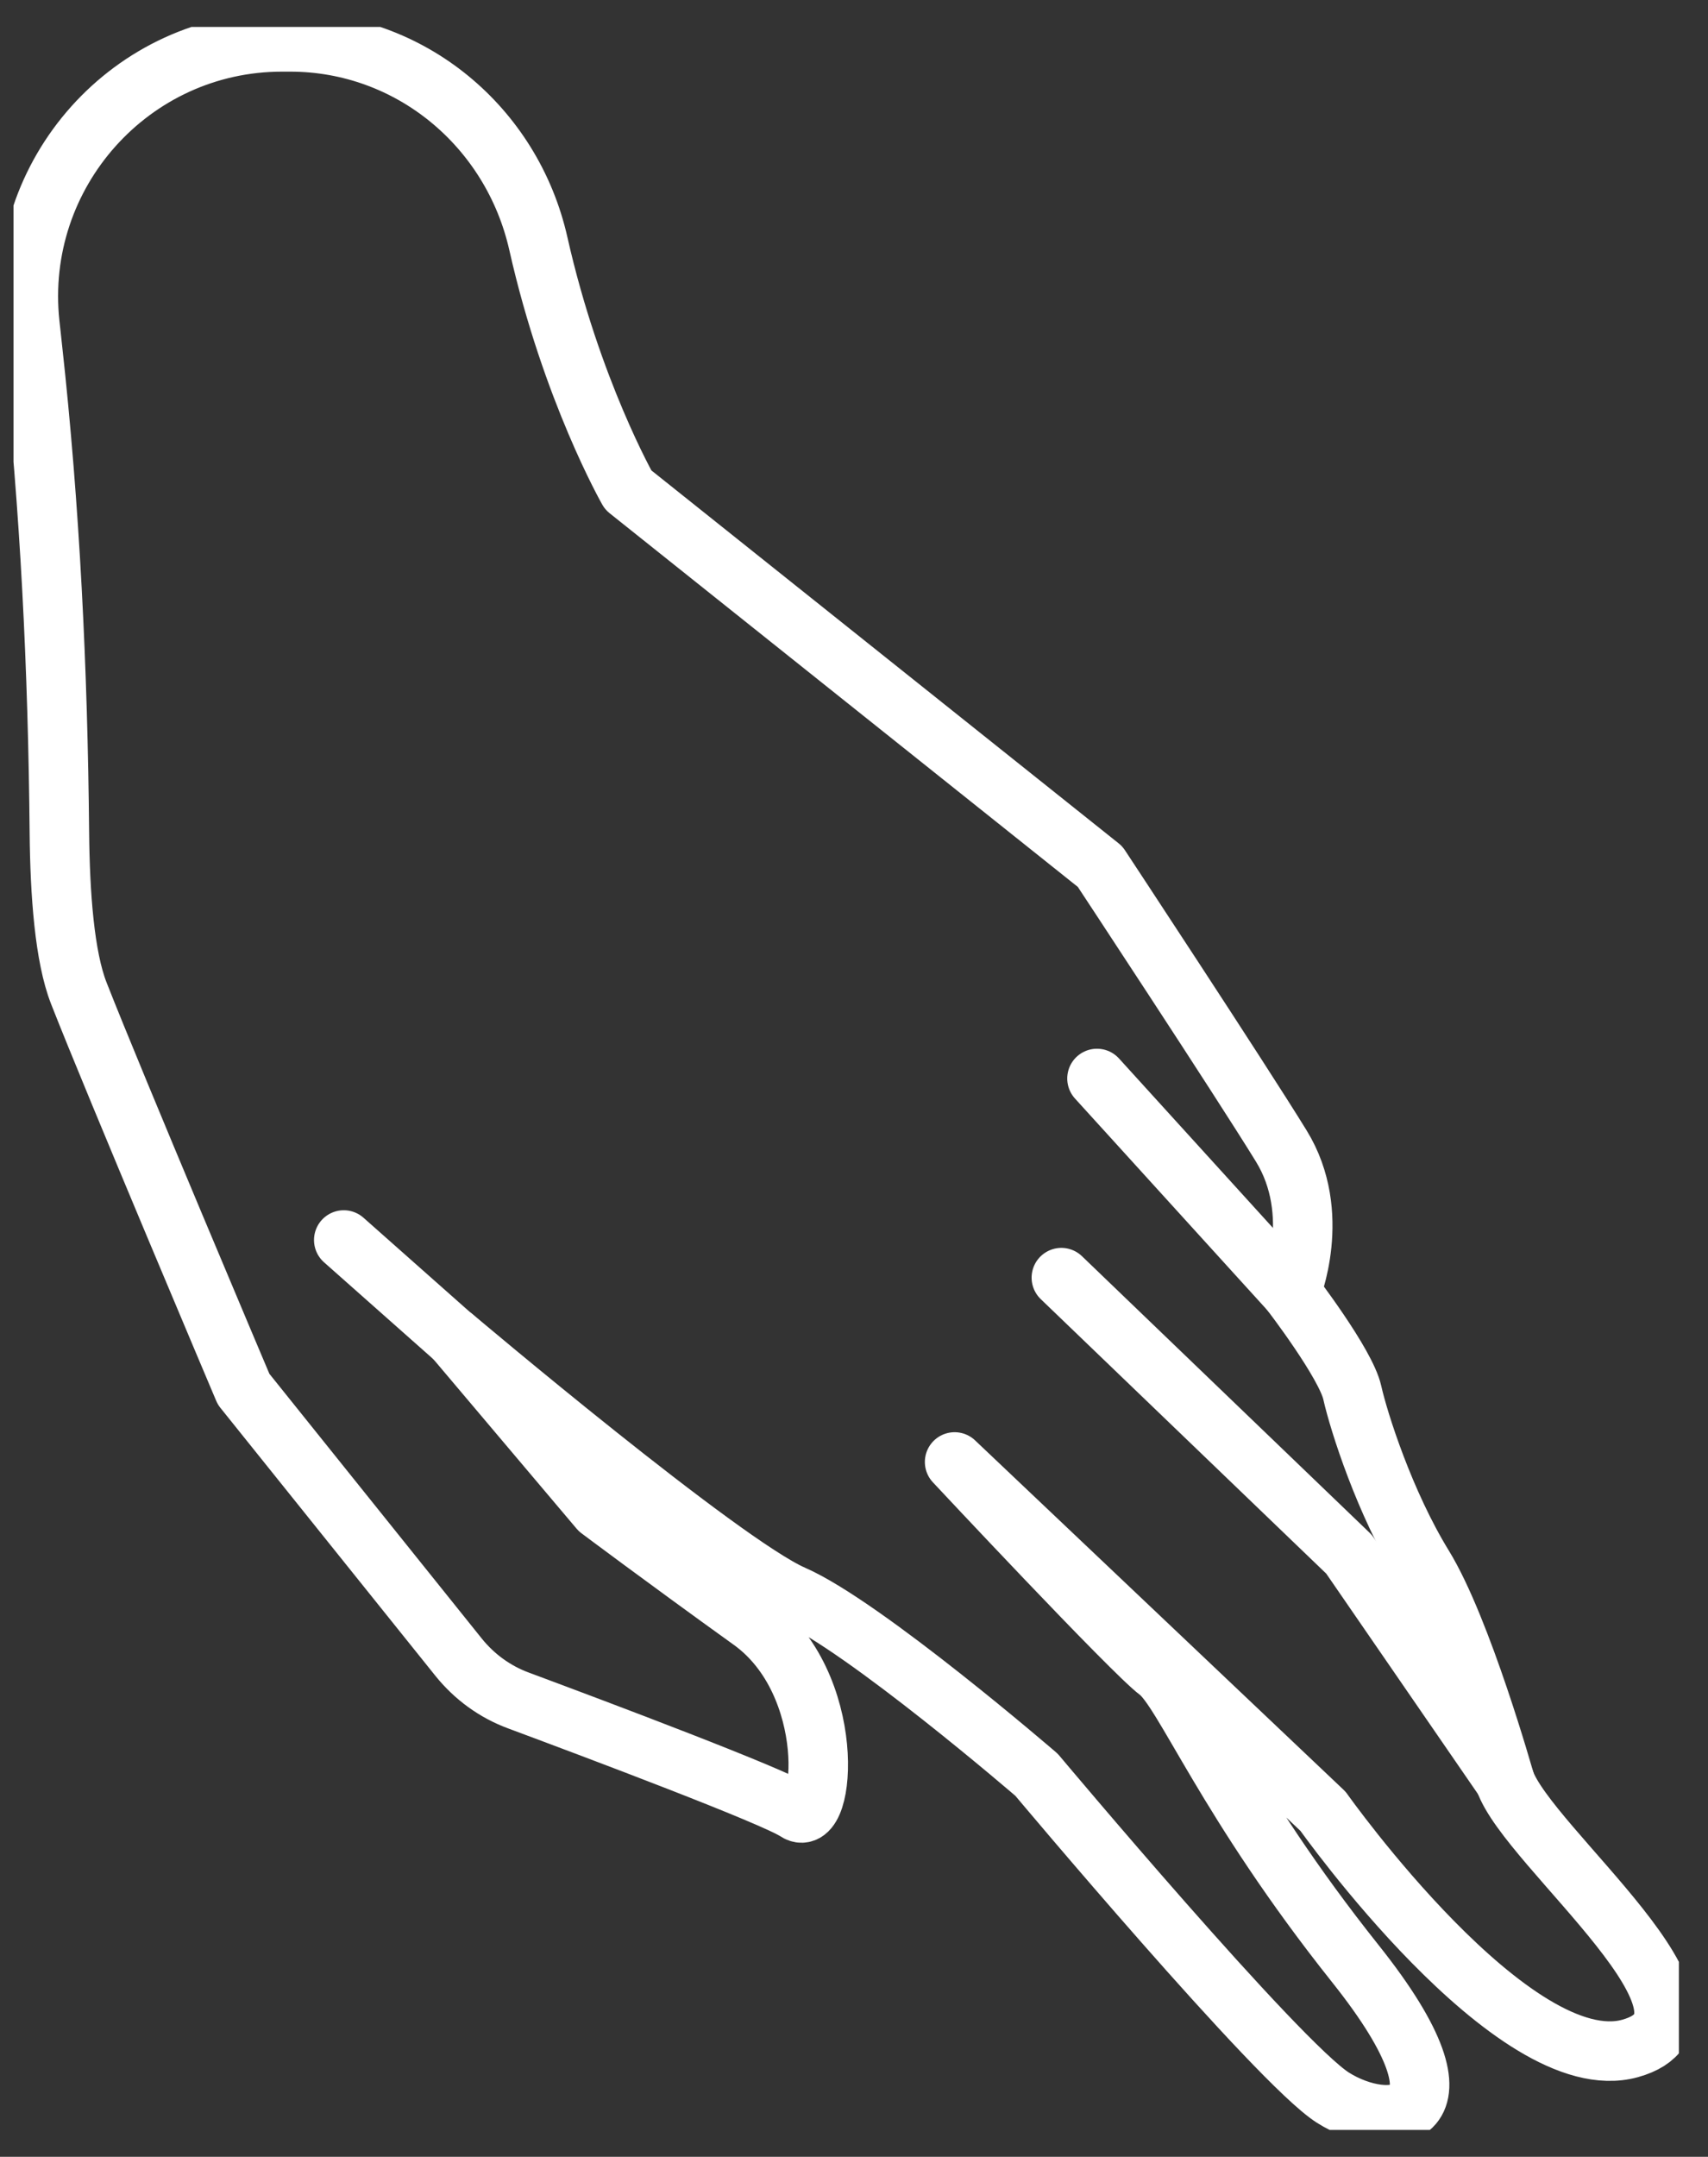 <svg width="42" height="53" viewBox="0 0 42 53" fill="none" xmlns="http://www.w3.org/2000/svg">
<rect x="0" y="0" width="42" height="53" fill="#333333" stroke="none"/>
<g clip-path="url(#clip0_4454_242)">
<path d="M6.935 1.029C3.23 1.029 0.339 4.257 0.733 7.954C0.752 8.108 0.77 8.302 0.795 8.522C1.233 12.483 1.423 16.466 1.46 20.449C1.474 21.973 1.587 23.512 1.938 24.406C2.814 26.641 5.99 34.137 5.99 34.137L11.279 40.725C11.666 41.205 12.173 41.575 12.754 41.788C14.655 42.495 19.025 44.136 19.583 44.507C20.299 44.986 20.616 41.367 18.47 39.824C16.323 38.281 14.736 37.091 14.736 37.091L11.158 32.859C11.158 32.859 17.754 38.432 19.503 39.194C21.251 39.959 25.489 43.612 25.489 43.612C25.489 43.612 31.424 50.688 32.775 51.545C34.126 52.403 36.509 52.245 33.33 48.255C30.15 44.265 29.117 41.553 28.482 41.073C27.847 40.601 23.474 35.925 23.474 35.925L32.534 44.51C32.534 44.51 37.225 51.131 40.086 50.336C42.948 49.537 37.557 45.386 37.002 43.755C37.002 43.755 35.954 40.033 35.002 38.483C34.049 36.933 33.414 34.94 33.253 34.222C33.093 33.504 31.742 31.748 31.742 31.748C31.742 31.748 32.538 29.832 31.505 28.158C30.472 26.48 27.051 21.295 27.051 21.295L15.447 12.04C15.447 12.04 14.053 9.599 13.239 5.99C12.589 3.107 10.082 1.029 7.136 1.029H6.935Z" stroke="white" stroke-width="1.463" stroke-miterlimit="10" stroke-linecap="round" stroke-linejoin="round"/>
<path d="M8.453 30.471L11.154 32.863" stroke="white" stroke-width="1.463" stroke-miterlimit="10" stroke-linecap="round" stroke-linejoin="round"/>
<path d="M26.975 26.502L31.742 31.745" stroke="white" stroke-width="1.463" stroke-miterlimit="10" stroke-linecap="round" stroke-linejoin="round"/>
<path d="M26.099 31.396L33.173 38.193L37.002 43.752" stroke="white" stroke-width="1.463" stroke-miterlimit="10" stroke-linecap="round" stroke-linejoin="round"/>
</g>
<defs>
<clipPath id="clip0_4454_242">
<rect width="40.952" height="51.677" fill="white" transform="translate(0.332 0.662)"/>
</clipPath>
</defs>
</svg>
